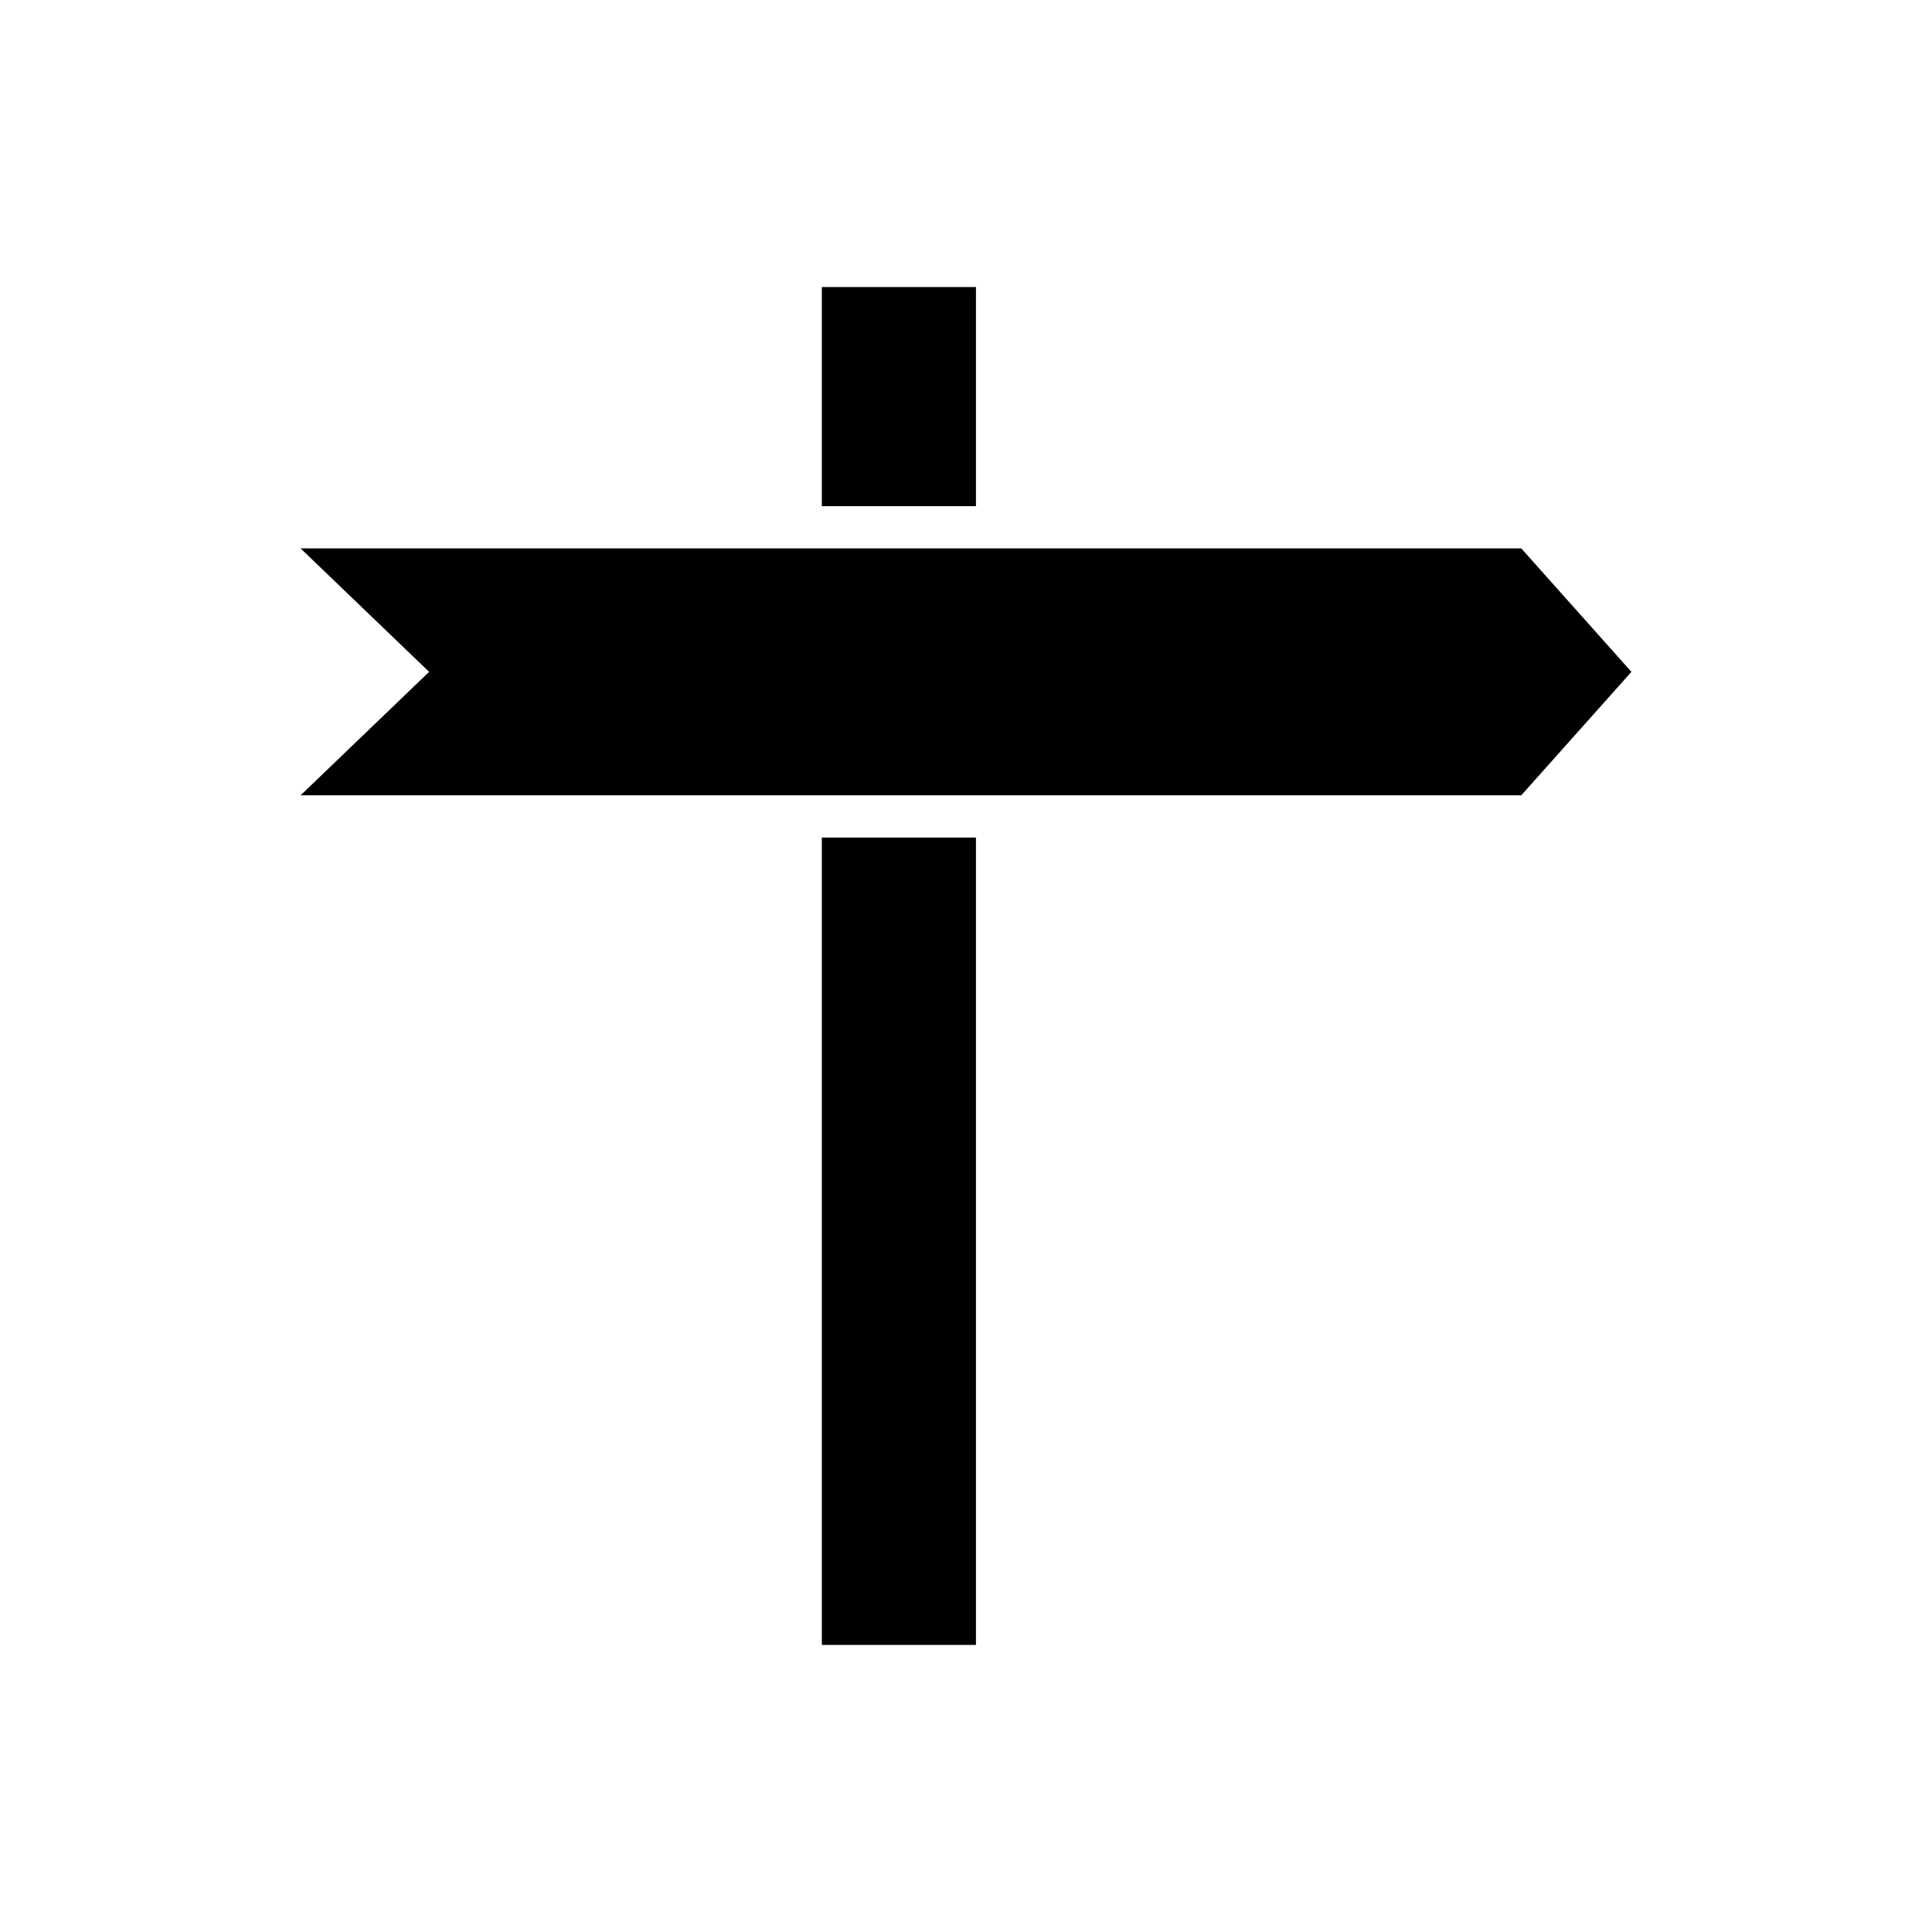 <?xml version="1.0" encoding="UTF-8"?>
<!-- Uploaded to: SVG Repo, www.svgrepo.com, Generator: SVG Repo Mixer Tools -->
<svg fill="#000000" width="800px" height="800px" version="1.1" viewBox="144 144 512 512" xmlns="http://www.w3.org/2000/svg">
 <g>
  <path d="m361.8 220.07h40.836v58.074h-40.836z"/>
  <path d="m361.8 365.96h40.836v213.96h-40.836z"/>
  <path d="m547.15 289.33h-323.49l34.059 32.719-34.059 32.719h323.49l29.191-32.719z"/>
 </g>
</svg>